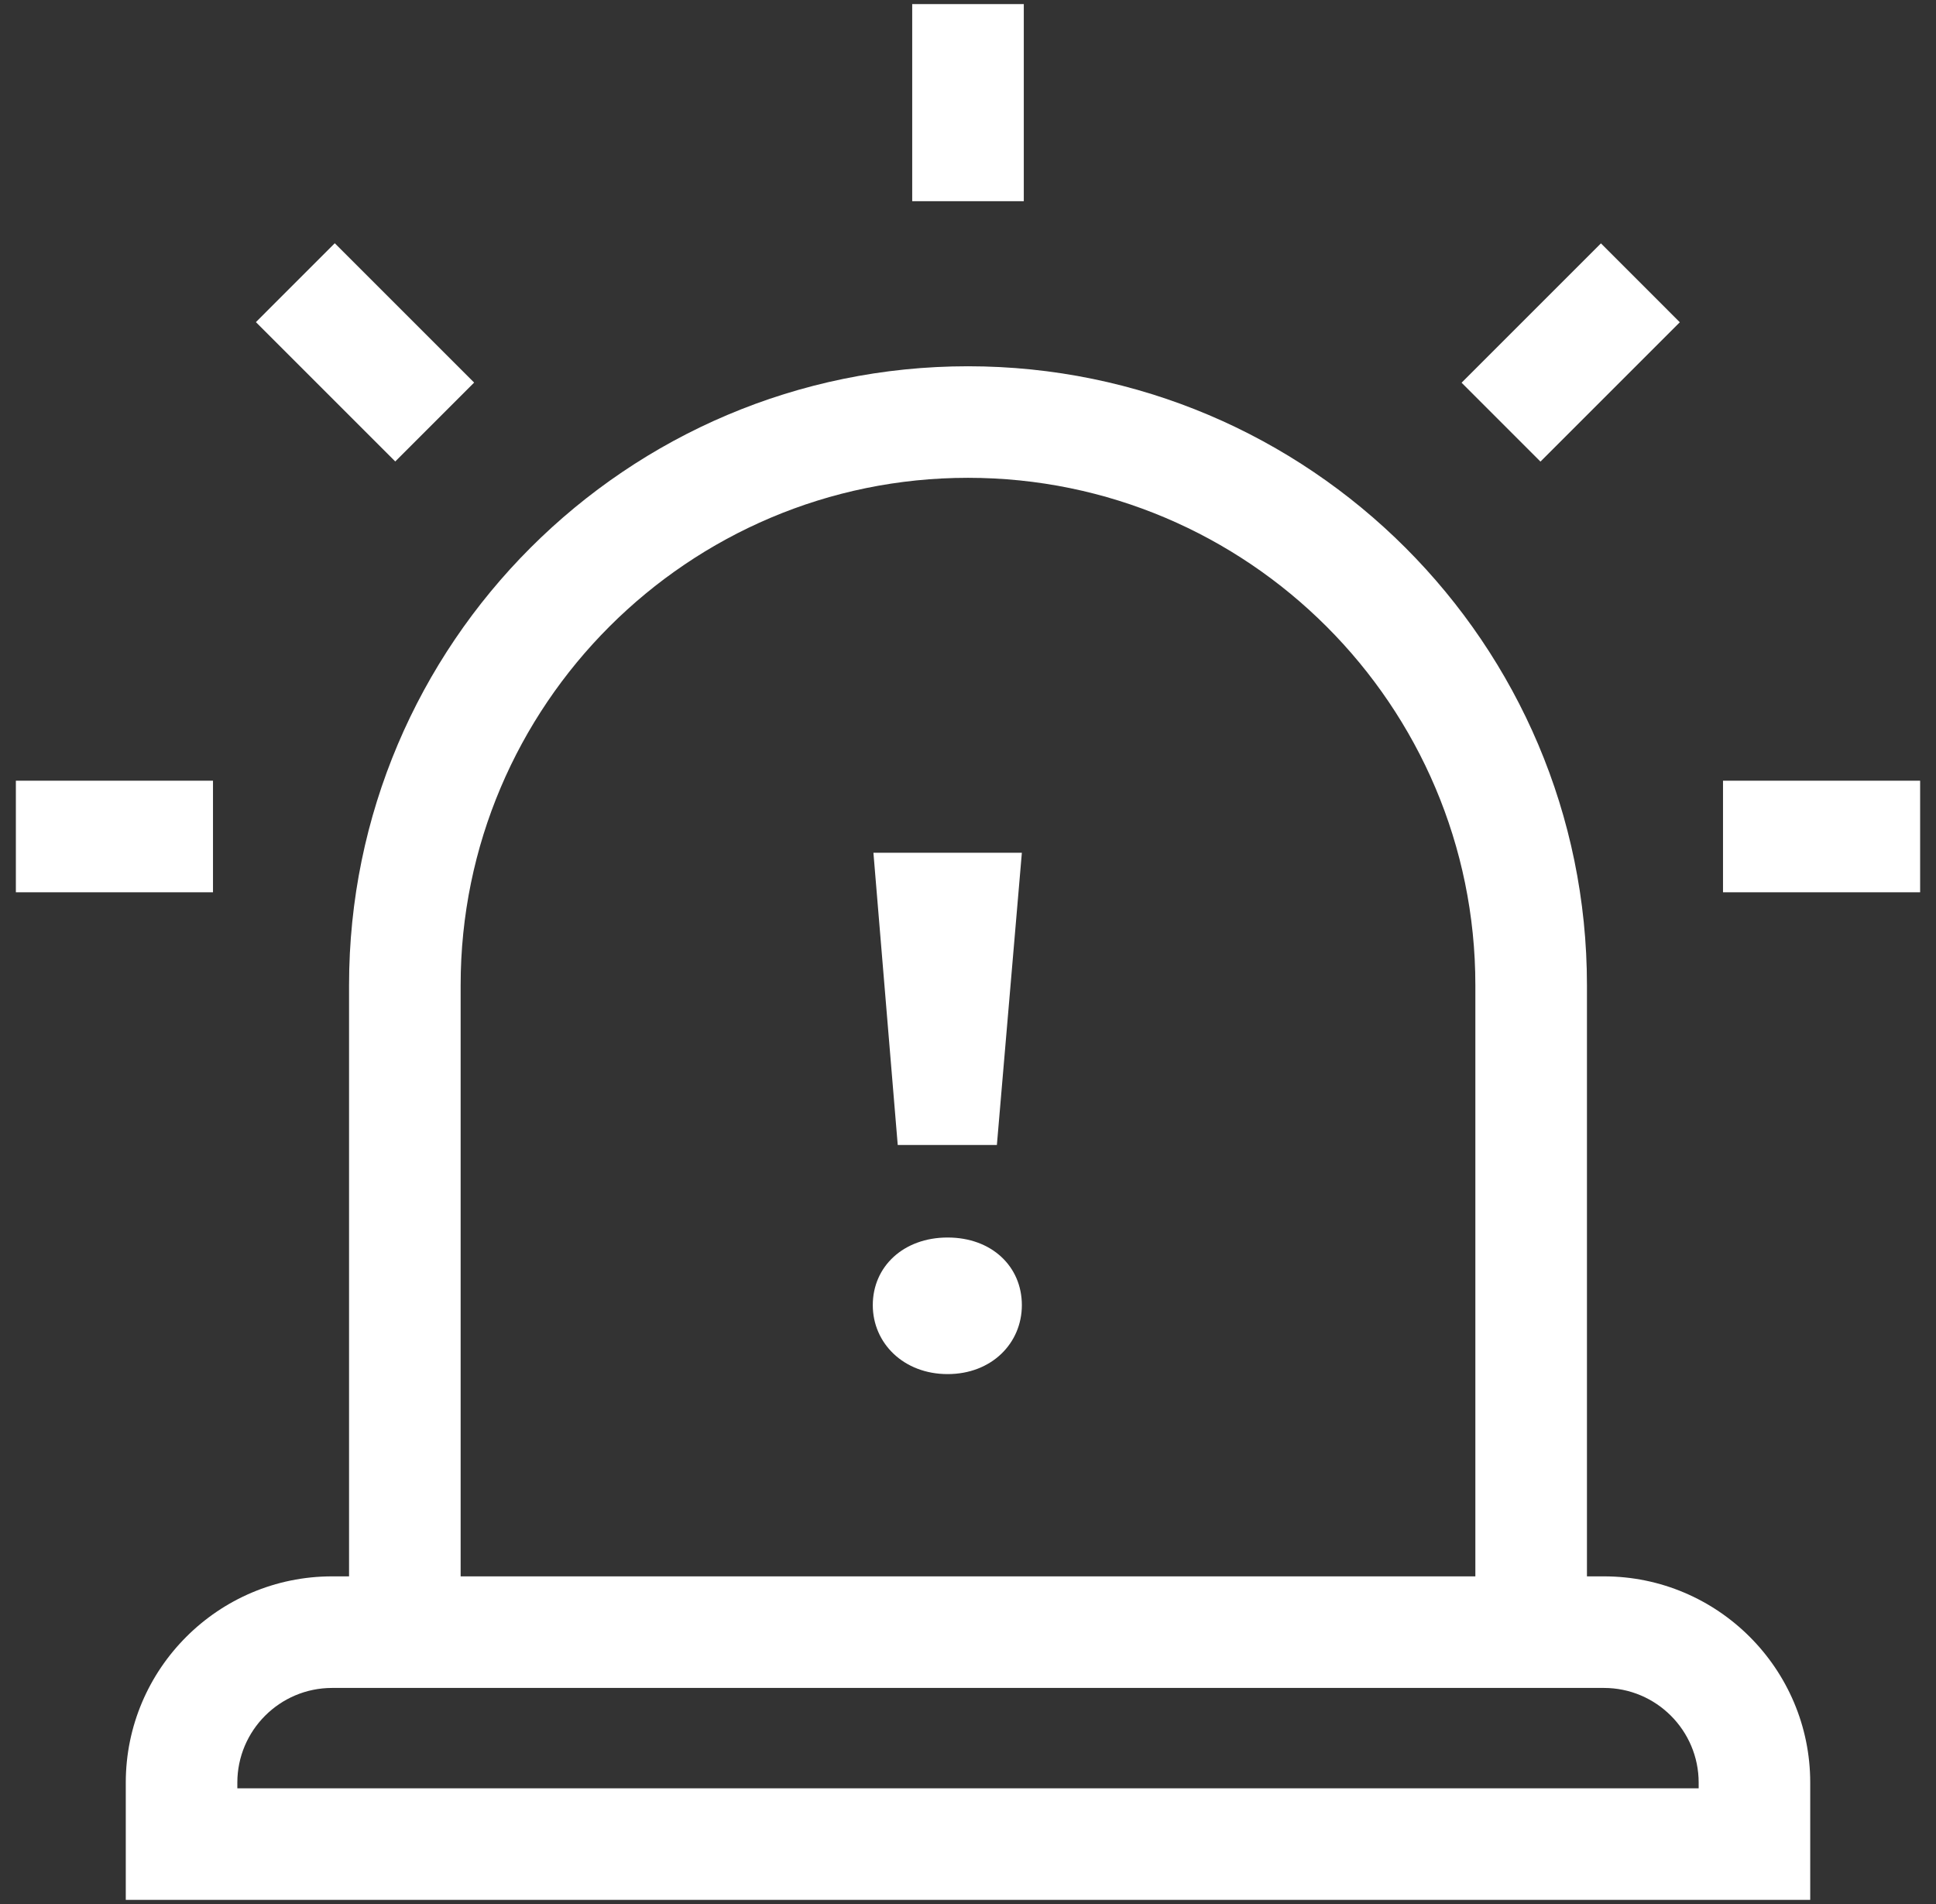 <svg width="61" height="60" viewBox="0 0 61 60" fill="none" xmlns="http://www.w3.org/2000/svg">
<rect x="0" y="0" width="61" height="60" fill="#333333" stroke="none"/>
<g clip-path="url(#clip0_601_3652)">
<path d="M50.538 49.675H50.002V31.043C50.002 20.29 41.253 11.542 30.5 11.542C19.747 11.542 10.998 20.29 10.998 31.043V49.675H10.463C6.879 49.675 3.963 52.591 3.963 56.175V59.87H57.037V56.175C57.037 52.591 54.122 49.675 50.538 49.675ZM14.514 31.043C14.514 22.229 21.685 15.057 30.5 15.057C39.315 15.057 46.486 22.229 46.486 31.043V49.675H14.514V31.043ZM53.522 56.355H7.478V56.175C7.478 54.53 8.817 53.191 10.463 53.191H50.538C52.183 53.191 53.522 54.53 53.522 56.175L53.522 56.355Z" fill="white"/>
<path d="M28.742 0.129H32.258V6.34H28.742V0.129Z" fill="white"/>
<path d="M46.052 12.06L50.443 7.669L52.928 10.155L48.537 14.546L46.052 12.06Z" fill="white"/>
<path d="M8.063 10.151L10.548 7.665L14.939 12.056L12.454 14.542L8.063 10.151Z" fill="white"/>
<path d="M54.289 24.602H60.5V28.118H54.289V24.602Z" fill="white"/>
<path d="M0.5 24.602H6.711V28.118H0.5V24.602Z" fill="white"/>
<path d="M28.286 36.081H31.41L32.197 26.873H27.52L28.286 36.081Z" fill="white"/>
<path d="M29.858 38.997C28.472 38.997 27.5 39.907 27.5 41.128C27.5 42.328 28.472 43.301 29.858 43.301C31.245 43.301 32.197 42.328 32.197 41.128C32.197 39.907 31.245 38.997 29.858 38.997Z" fill="white"/>
</g>
<defs>
<clipPath id="clip0_601_3652">
<rect width="61" height="60" fill="white"/>
</clipPath>
</defs>
</svg>
